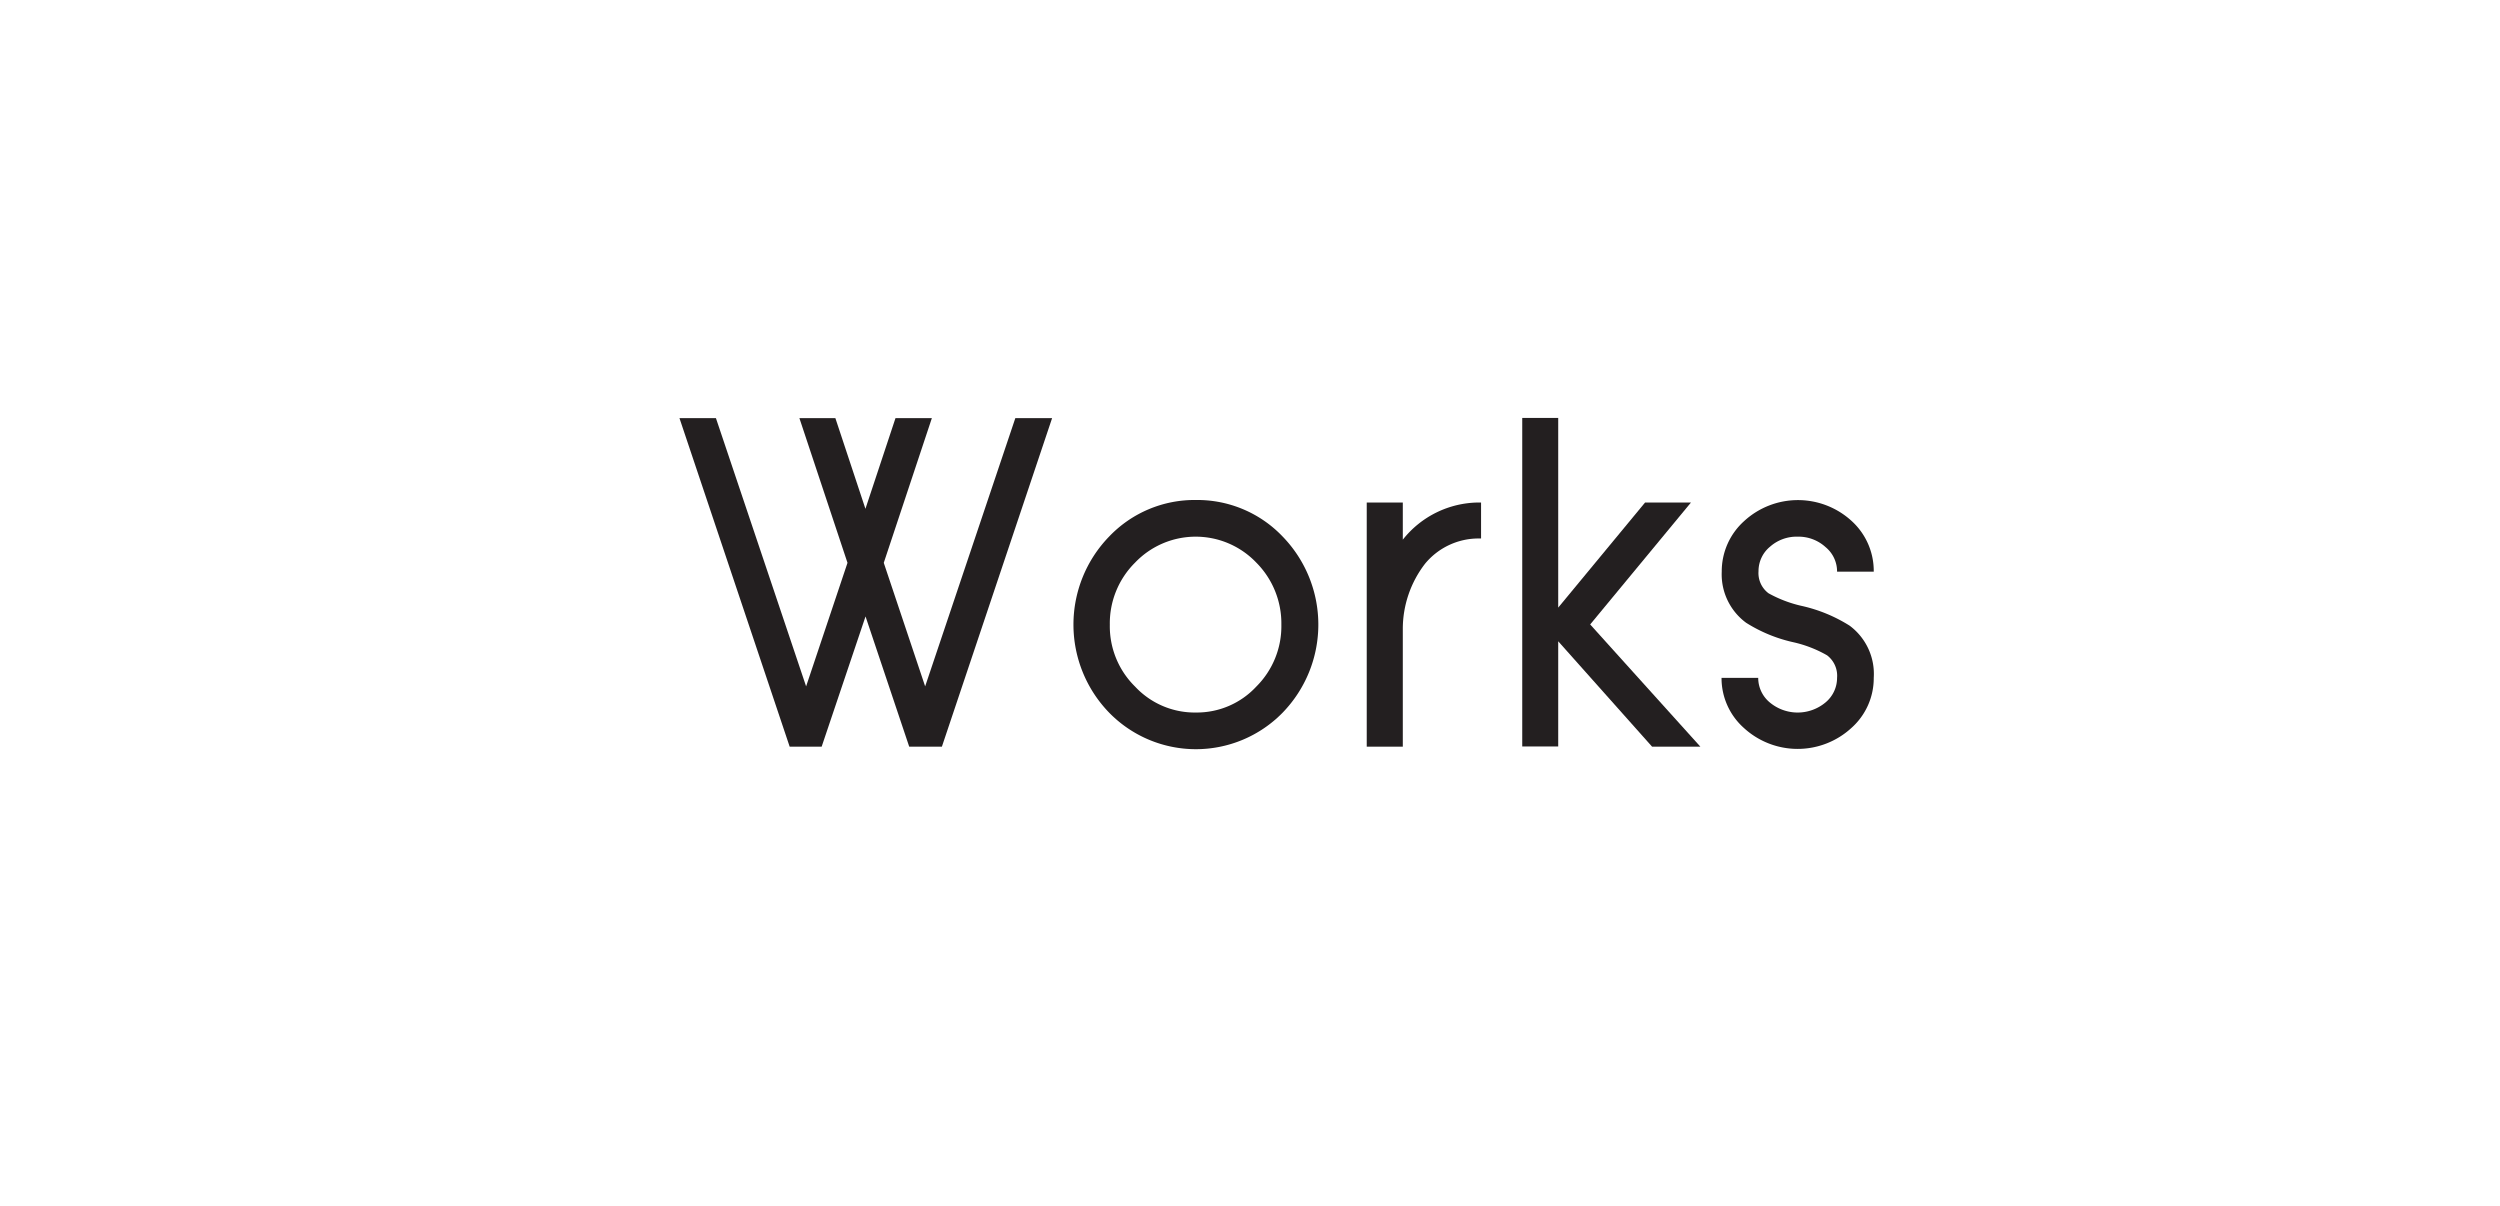 <svg xmlns="http://www.w3.org/2000/svg" viewBox="0 0 249.5 120.33" width="249.5" height="120.33"><defs><style>.cls-1{fill:#231f20;}.cls-2{fill:none;}</style></defs><title>erga-en_1</title><g id="Layer_2" data-name="Layer 2"><g id="Layer_1-2" data-name="Layer 1"><path class="cls-1" d="M71.45,41.73l9,26.77,4.13-12.33-4.8-14.44h3.59l3,9.05,3-9.05H93L88.2,56.17,92.33,68.5l9-26.77H105L94,74.52H90.74l-4.36-13L82,74.52H78.81l-11-32.79Z"/><path class="cls-1" d="M119.38,49.9A11.75,11.75,0,0,1,128,53.54a12.62,12.62,0,0,1,0,17.59,12.1,12.1,0,0,1-17.3,0,12.62,12.62,0,0,1,0-17.59A11.78,11.78,0,0,1,119.38,49.9Zm0,21.21a8.1,8.1,0,0,0,6-2.59,8.5,8.5,0,0,0,2.5-6.17,8.6,8.6,0,0,0-2.5-6.2,8.36,8.36,0,0,0-12.1,0,8.54,8.54,0,0,0-2.52,6.2,8.44,8.44,0,0,0,2.52,6.17A8.14,8.14,0,0,0,119.38,71.11Z"/><path class="cls-1" d="M140,53.86a9.74,9.74,0,0,1,7.59-3.71h.22v3.59h-.22a6.92,6.92,0,0,0-5.37,2.52A10.66,10.66,0,0,0,140,62.77V74.52h-3.6V50.15H140Z"/><path class="cls-1" d="M164.88,74.52,155.51,64V74.5h-3.59V41.71h3.59V60.64l8.67-10.49h4.58L158.7,62.32l11,12.2Z"/><path class="cls-1" d="M179.43,53.56a4,4,0,0,0-2.78,1,3.15,3.15,0,0,0-1.15,2.45,2.52,2.52,0,0,0,1,2.2,12.47,12.47,0,0,0,3.4,1.28,15.19,15.19,0,0,1,4.69,1.95A6,6,0,0,1,187,67.65a6.65,6.65,0,0,1-2.23,5,7.93,7.93,0,0,1-10.73,0,6.65,6.65,0,0,1-2.23-5h3.66a3.18,3.18,0,0,0,1.15,2.45,4.34,4.34,0,0,0,5.57,0,3.18,3.18,0,0,0,1.15-2.45,2.56,2.56,0,0,0-1-2.25,12.1,12.1,0,0,0-3.43-1.32,14.85,14.85,0,0,1-4.65-1.93,6,6,0,0,1-2.43-5.1A6.74,6.74,0,0,1,174.07,52a7.93,7.93,0,0,1,10.73,0A6.74,6.74,0,0,1,187,57.05h-3.66a3.15,3.15,0,0,0-1.15-2.45A4,4,0,0,0,179.43,53.56Z"/><rect class="cls-2" width="249.5" height="120.33"/></g></g></svg>